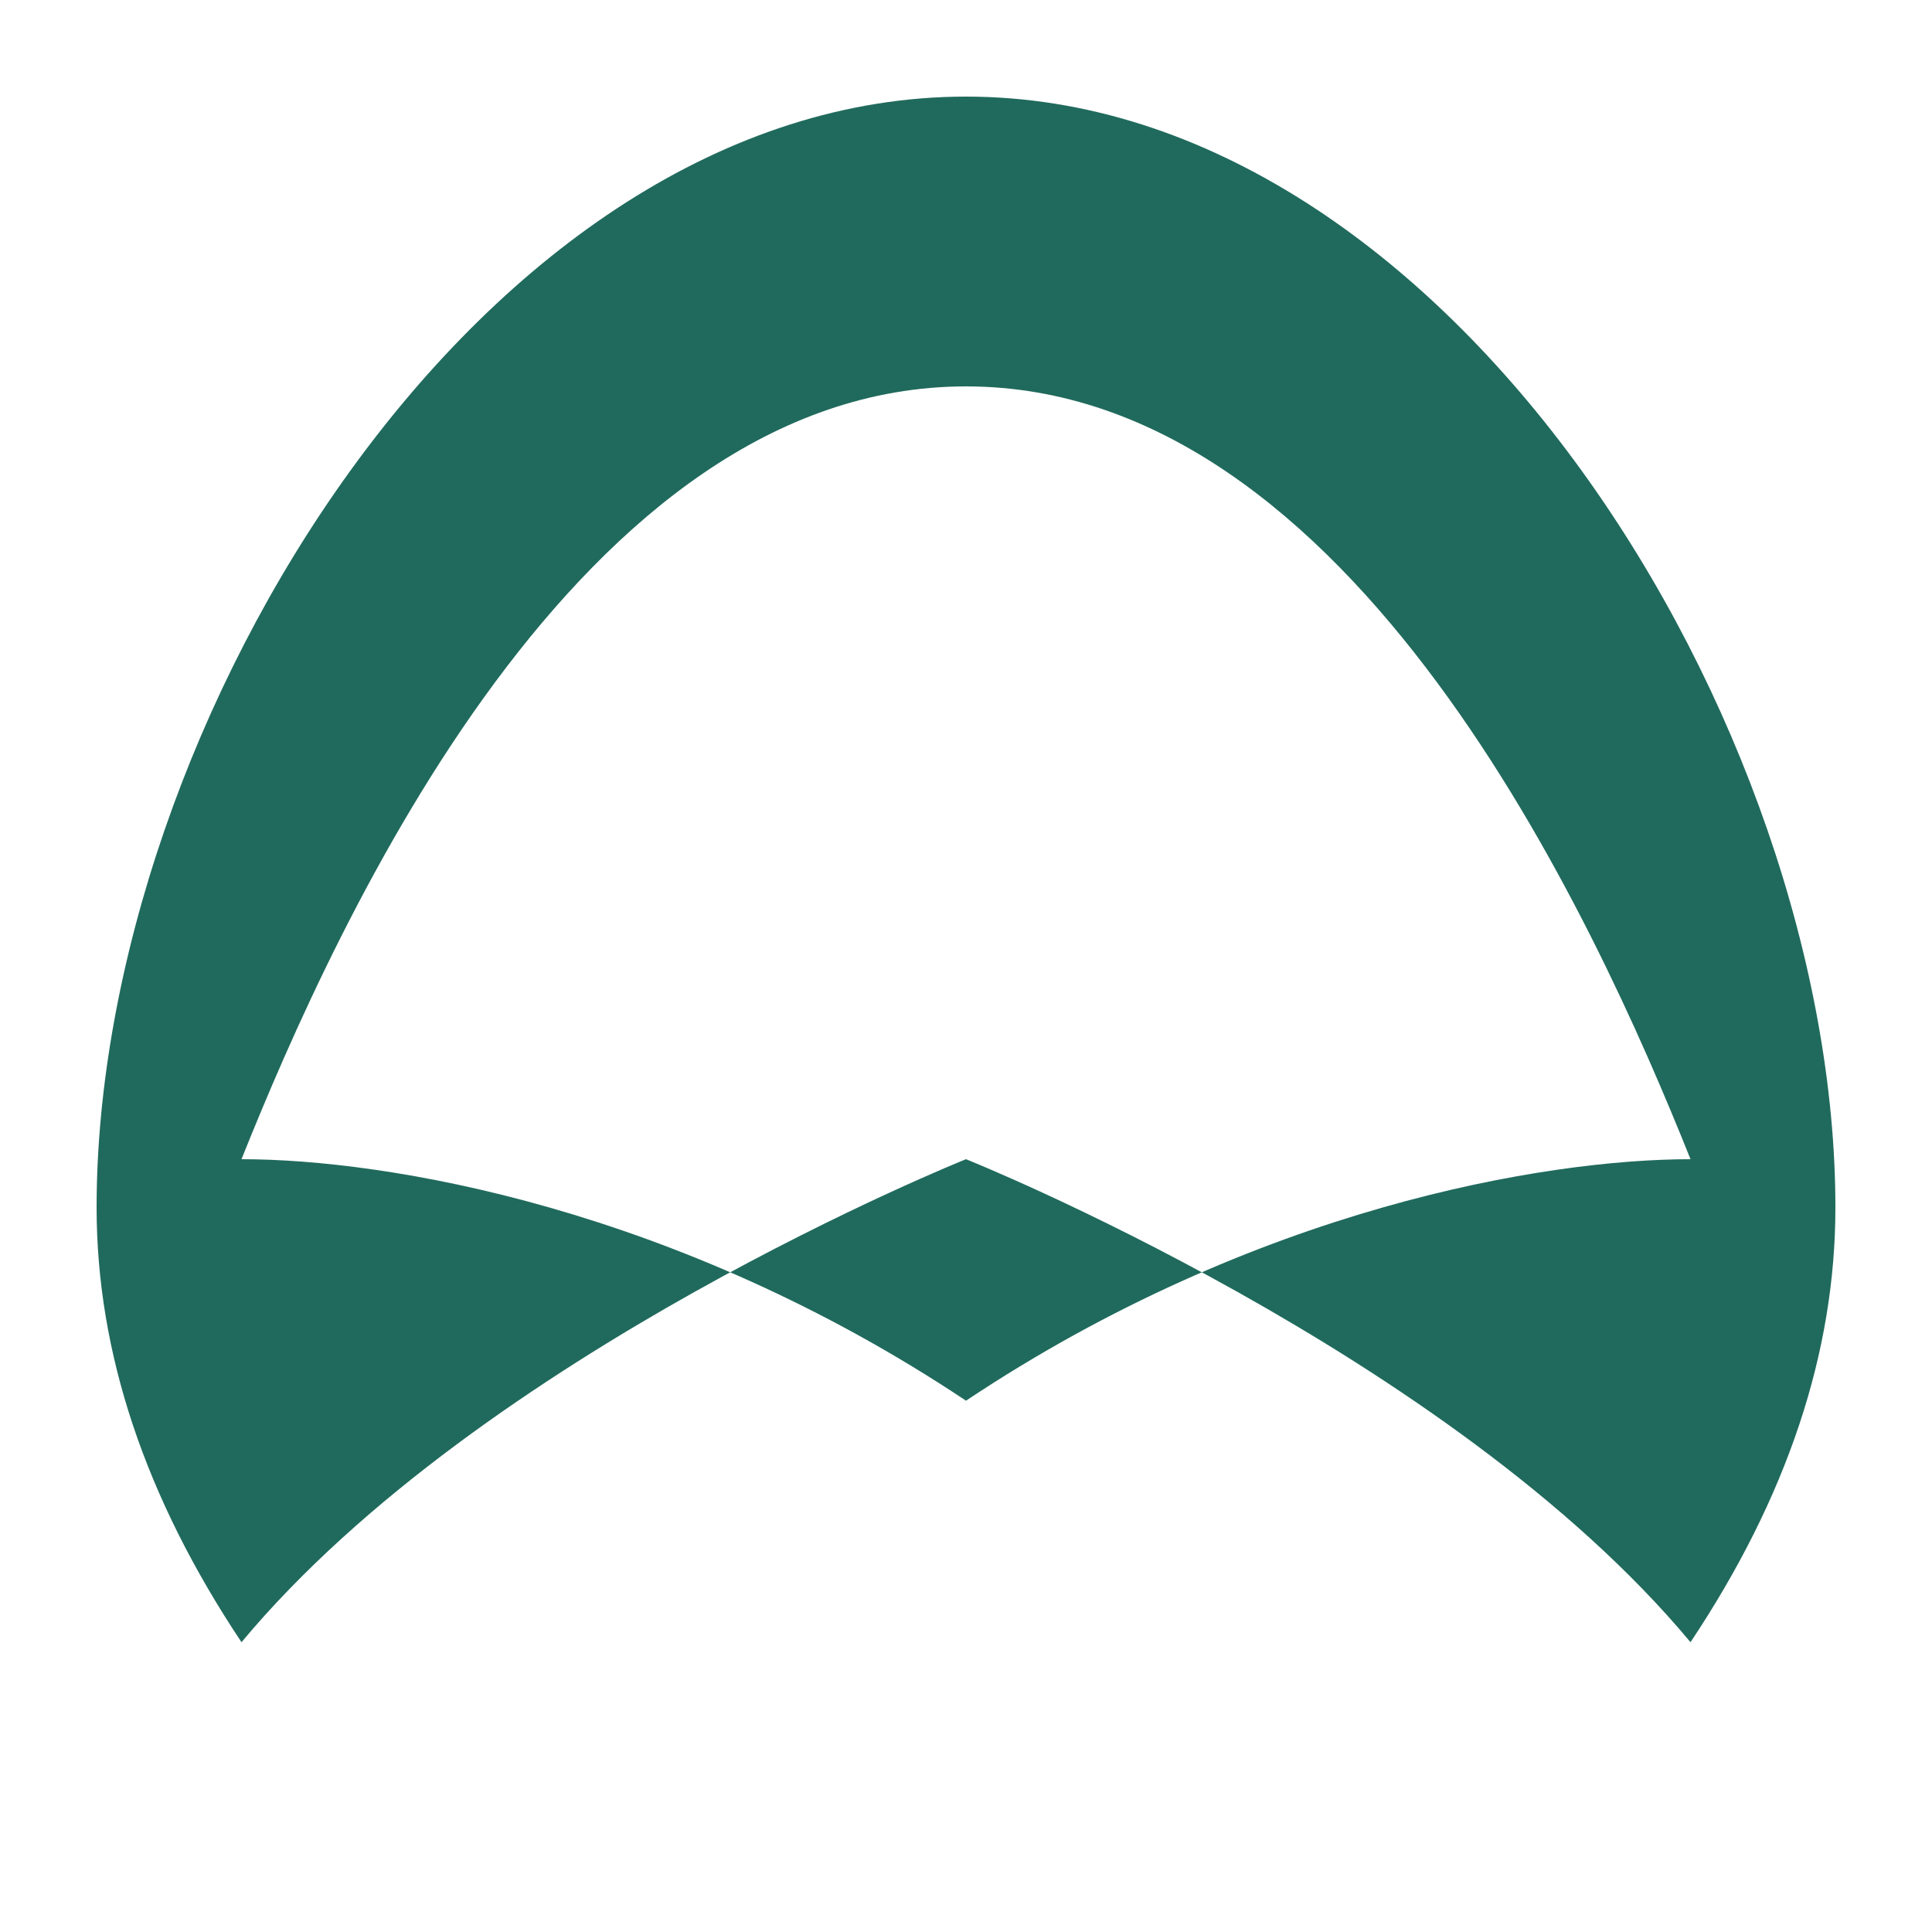 <svg width="40" height="40" viewBox="0 0 40 40" xmlns="http://www.w3.org/2000/svg">
  <style>
    .leaf {
      fill: #206A5D;
    }
  </style>
  <path class="leaf" d="M20,2 C10,2 2,15 2,25 C2,28 3,31 5,34 C10,28 20,24 20,24 C20,24 30,28 35,34 C37,31 38,28 38,25 C38,15 30,2 20,2 Z M20,29 C14,25 8,24 5,24 C7,19 12,8 20,8 C28,8 33,19 35,24 C32,24 26,25 20,29 Z" />
</svg> 